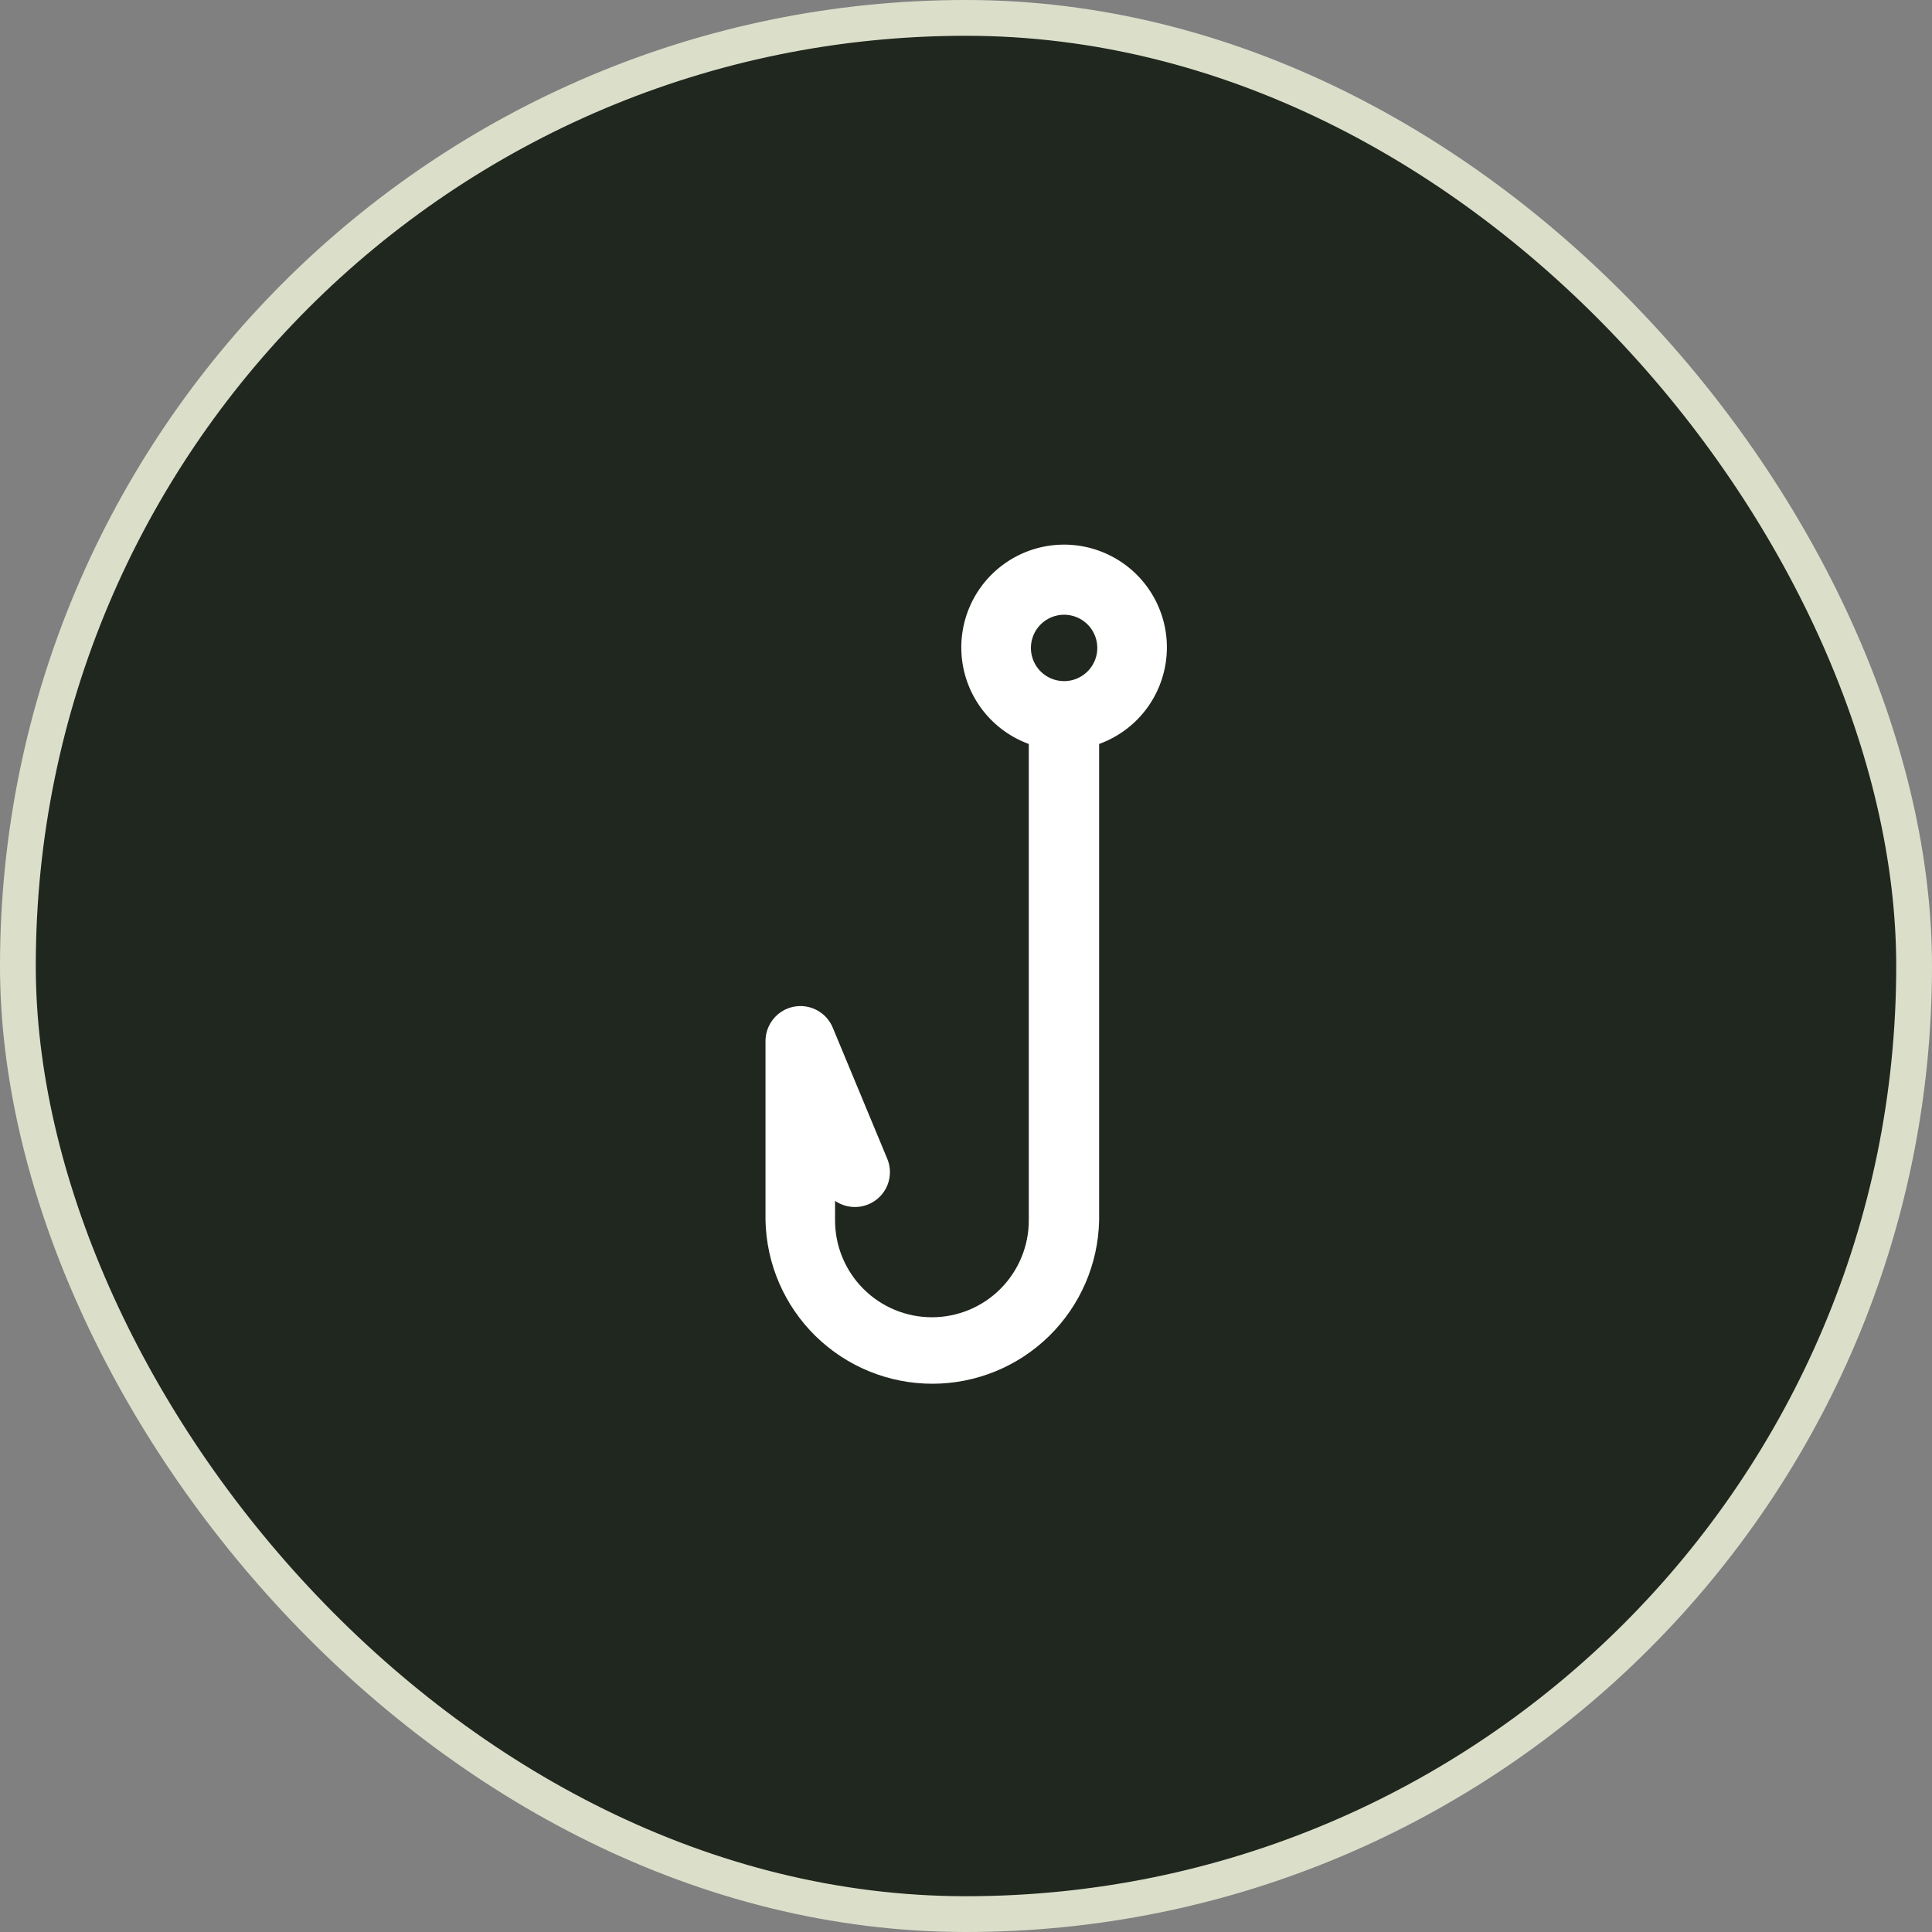 <svg width="32" height="32" viewBox="0 0 54 54" fill="none" xmlns="http://www.w3.org/2000/svg">
<rect x="0" y="0" width="54" height="54" fill="#808080" stroke="none"/>
<g clip-path="url(#clip0_1204_6430)">
<rect x="0.5" y="0.5" width="53" height="53" rx="26.5" fill="#20271E" stroke="#DBDFCA"/>
<path d="M32.615 18.11C32.618 17.584 32.476 17.067 32.205 16.616C31.934 16.165 31.545 15.797 31.079 15.553C30.613 15.308 30.089 15.195 29.564 15.228C29.039 15.26 28.533 15.436 28.101 15.737C27.669 16.037 27.328 16.45 27.115 16.931C26.902 17.412 26.825 17.942 26.892 18.464C26.959 18.986 27.169 19.479 27.497 19.89C27.826 20.301 28.261 20.614 28.755 20.794V34.111C28.755 34.829 28.469 35.517 27.962 36.025C27.454 36.533 26.765 36.818 26.047 36.818C25.329 36.818 24.641 36.533 24.133 36.025C23.625 35.517 23.34 34.829 23.34 34.111V33.565C23.475 33.657 23.631 33.714 23.794 33.731C23.957 33.748 24.121 33.724 24.272 33.661C24.391 33.612 24.499 33.54 24.59 33.449C24.68 33.358 24.753 33.25 24.801 33.132C24.85 33.013 24.875 32.885 24.874 32.757C24.874 32.628 24.848 32.501 24.797 32.383L23.274 28.719C23.187 28.511 23.031 28.339 22.831 28.234C22.632 28.128 22.402 28.094 22.181 28.139C21.96 28.183 21.761 28.303 21.618 28.478C21.475 28.652 21.396 28.871 21.396 29.097V34.111C21.422 35.33 21.924 36.491 22.796 37.345C23.668 38.198 24.839 38.676 26.059 38.676C27.279 38.676 28.45 38.198 29.321 37.345C30.193 36.491 30.695 35.33 30.721 34.111V20.794C31.273 20.594 31.751 20.23 32.09 19.75C32.428 19.27 32.612 18.697 32.615 18.11ZM29.742 17.182C29.925 17.182 30.105 17.236 30.257 17.338C30.41 17.44 30.529 17.585 30.599 17.755C30.669 17.924 30.688 18.111 30.652 18.291C30.616 18.471 30.527 18.636 30.398 18.766C30.268 18.895 30.103 18.984 29.923 19.02C29.743 19.055 29.556 19.037 29.387 18.967C29.217 18.897 29.072 18.778 28.97 18.625C28.869 18.473 28.814 18.293 28.814 18.11C28.814 17.865 28.911 17.63 29.083 17.457C29.255 17.283 29.489 17.184 29.734 17.182H29.742Z" fill="white"/>
</g>
<defs>
<clipPath id="clip0_1204_6430">
<rect width="54" height="54" fill="white"/>
</clipPath>
</defs>
</svg>
